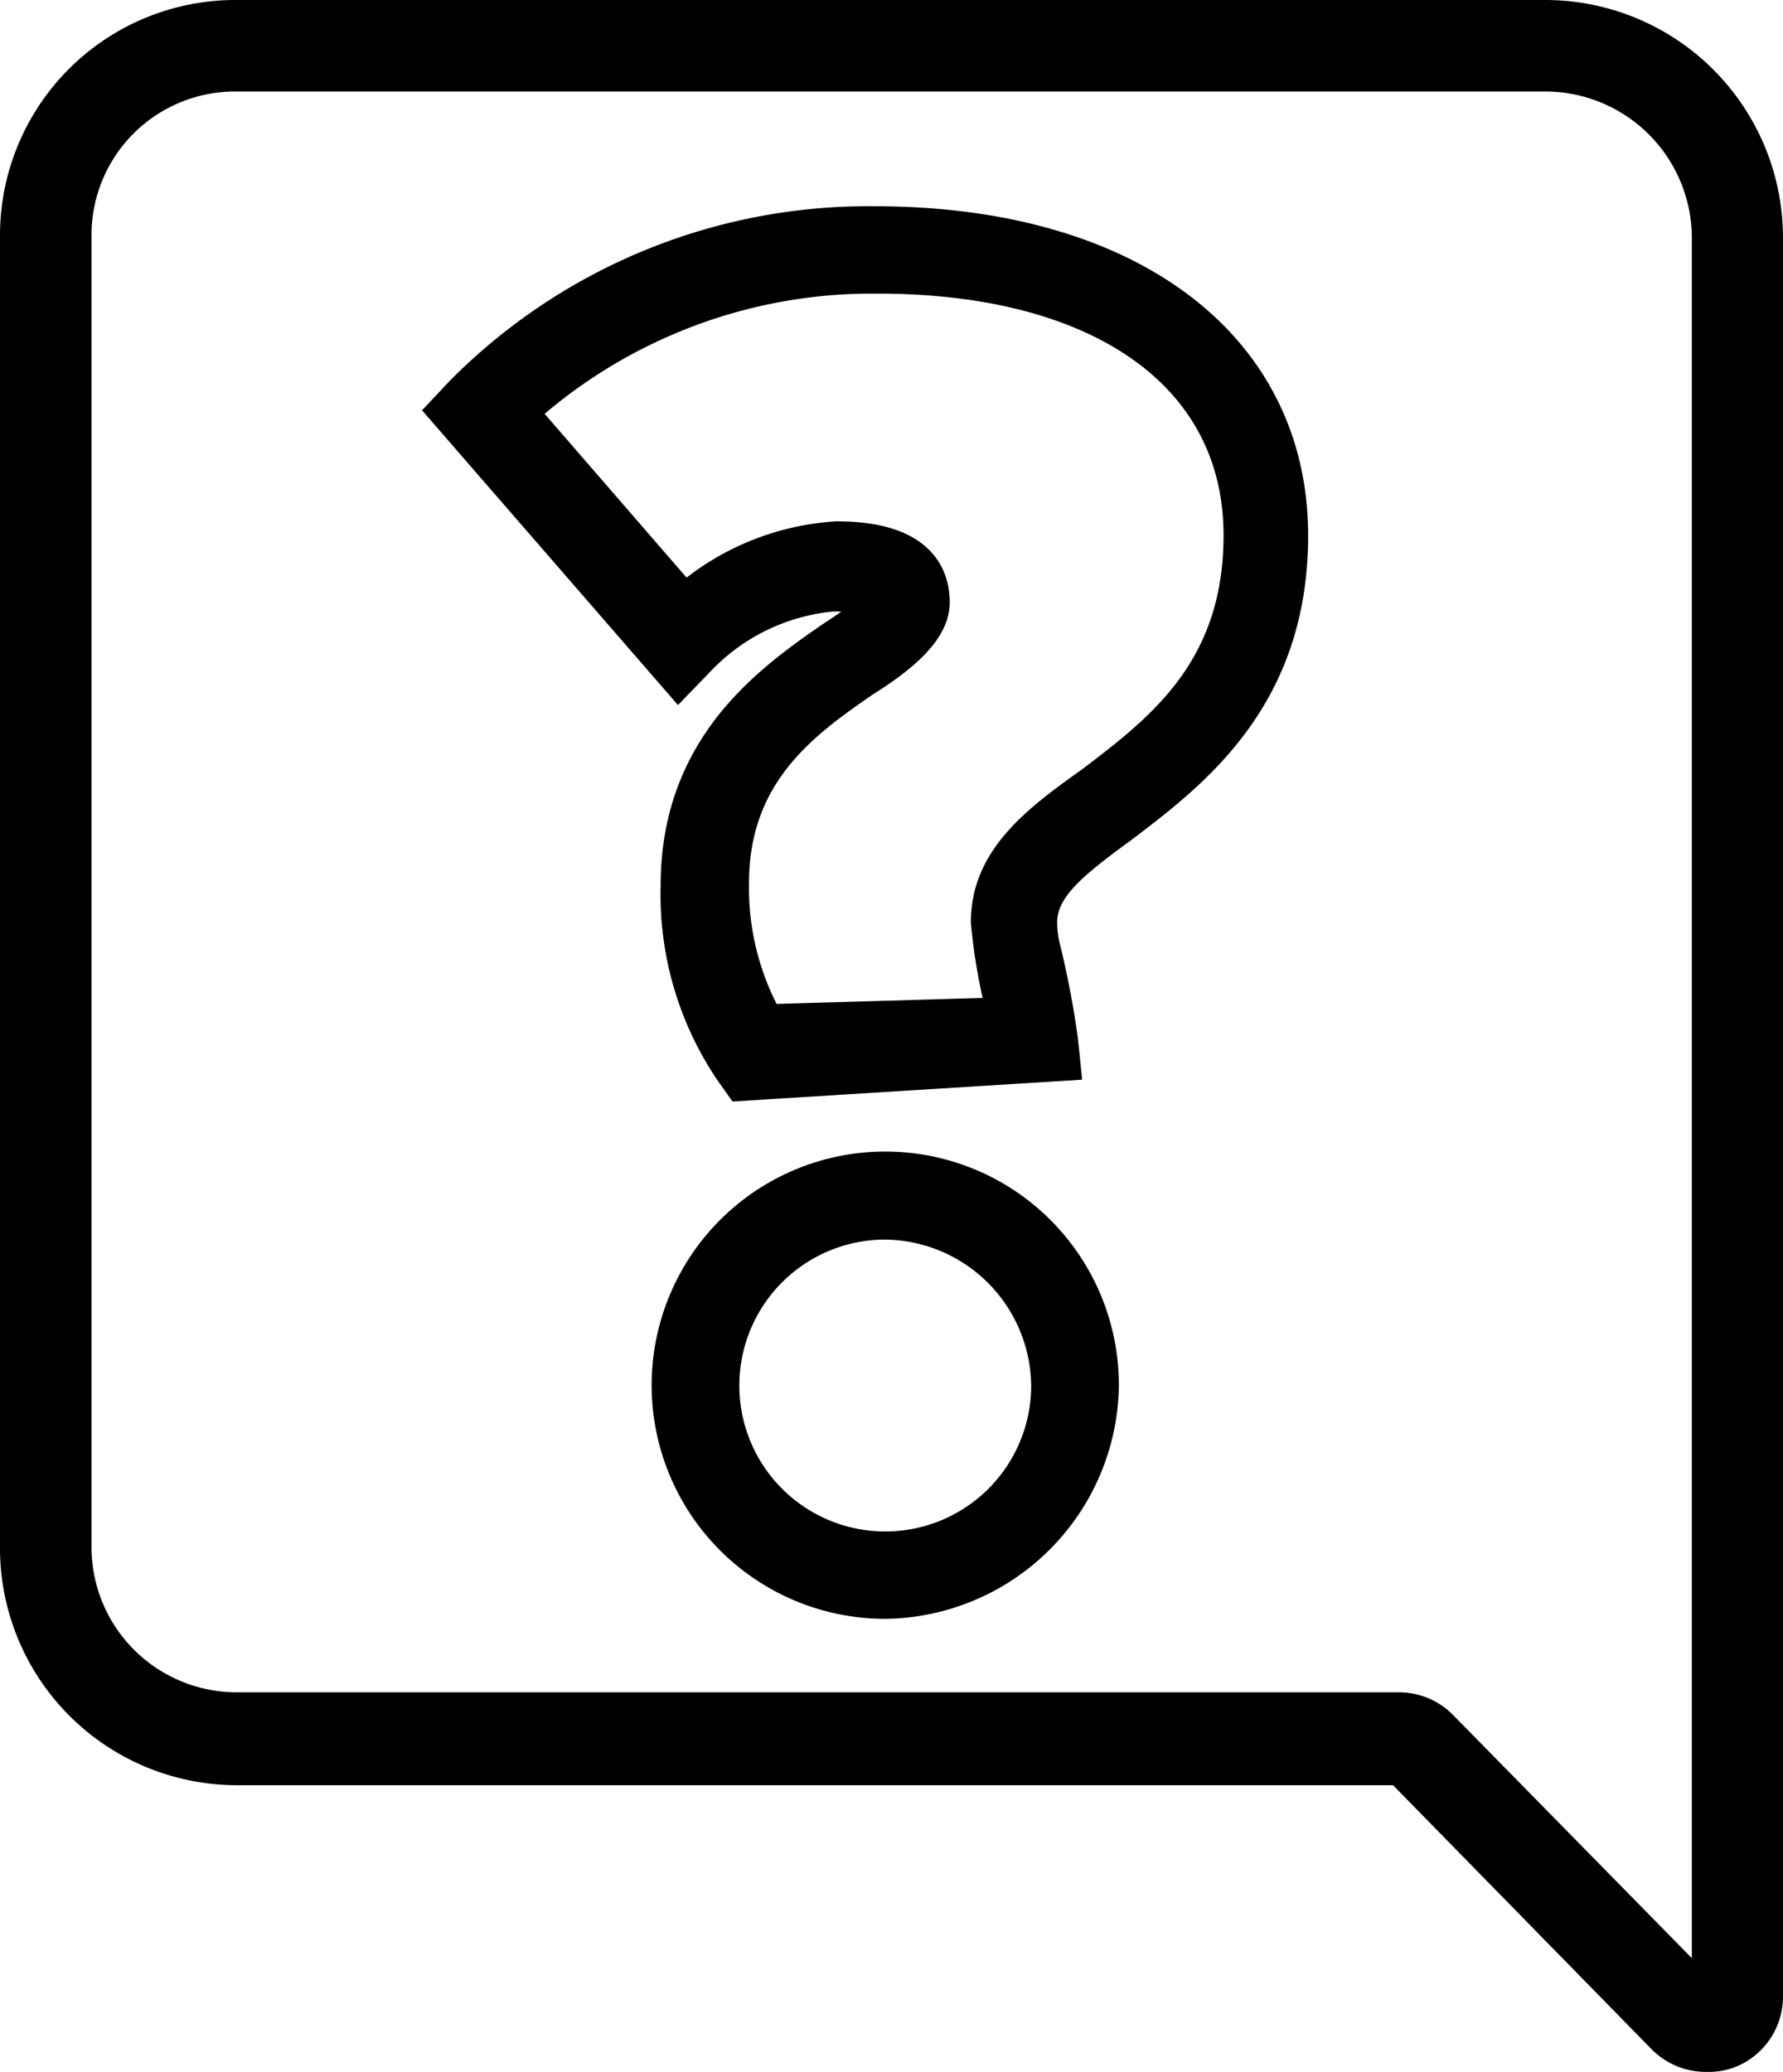 <svg xmlns="http://www.w3.org/2000/svg" viewBox="0 0 51.44 59.77"><defs><style>.cls-1{stroke:#000;stroke-miterlimit:10;}</style></defs><g id="Layer_2" data-name="Layer 2"><g id="Layer_1-2" data-name="Layer 1"><path class="cls-1" d="M49.25,59.27A1.7,1.7,0,0,1,48,58.76L40.4,51,6.83,51A6.34,6.34,0,0,1,.5,44.63V6.78A6.29,6.29,0,0,1,6.78.5h37.8a6.36,6.36,0,0,1,6.36,6.36V57.57a1.69,1.69,0,0,1-1,1.57A1.63,1.63,0,0,1,49.25,59.27ZM6.78,2.14A4.64,4.64,0,0,0,2.14,6.78V44.63a4.69,4.69,0,0,0,4.69,4.69H40.36a1.69,1.69,0,0,1,1.21.51l7.64,7.78.1,0V6.86a4.73,4.73,0,0,0-4.73-4.72Z"/><path class="cls-1" d="M25.54,46.2A6.24,6.24,0,1,1,31.78,40,6.32,6.32,0,0,1,25.54,46.2Zm0-10.94A4.71,4.71,0,1,0,30.25,40,4.76,4.76,0,0,0,25.54,35.26Zm-4.16-4-.29-.41a9.06,9.06,0,0,1-1.53-5.31c0-4,2.67-5.88,4.44-7.11l0,0c.42-.27,1.19-.79,1.25-1a.2.2,0,0,0,0-.08s-.19-.21-1.22-.21A6.11,6.11,0,0,0,20.16,19l-.58.6-6.73-7.75.47-.5a16.48,16.48,0,0,1,11.92-4.9c7.3,0,12,3.53,12,9,0,4.67-2.84,6.82-4.91,8.39C30.89,24.89,30,25.61,30,26.61a3.16,3.16,0,0,0,.07.65A26.23,26.23,0,0,1,30.6,30l.07.68ZM24.9,19.62l0,0c-1.69,1.17-3.79,2.64-3.79,5.85a7.88,7.88,0,0,0,1,4l6.87-.2a16.48,16.48,0,0,1-.47-2.67c0-1.81,1.44-2.89,3-4,2-1.52,4.29-3.25,4.29-7.16,0-4.61-4-7.47-10.48-7.47a15.1,15.1,0,0,0-10.31,3.92l4.74,5.47a7.31,7.31,0,0,1,4.39-1.82c2.28,0,2.76,1,2.76,1.84S25.89,19,24.9,19.62Z"/></g></g></svg>